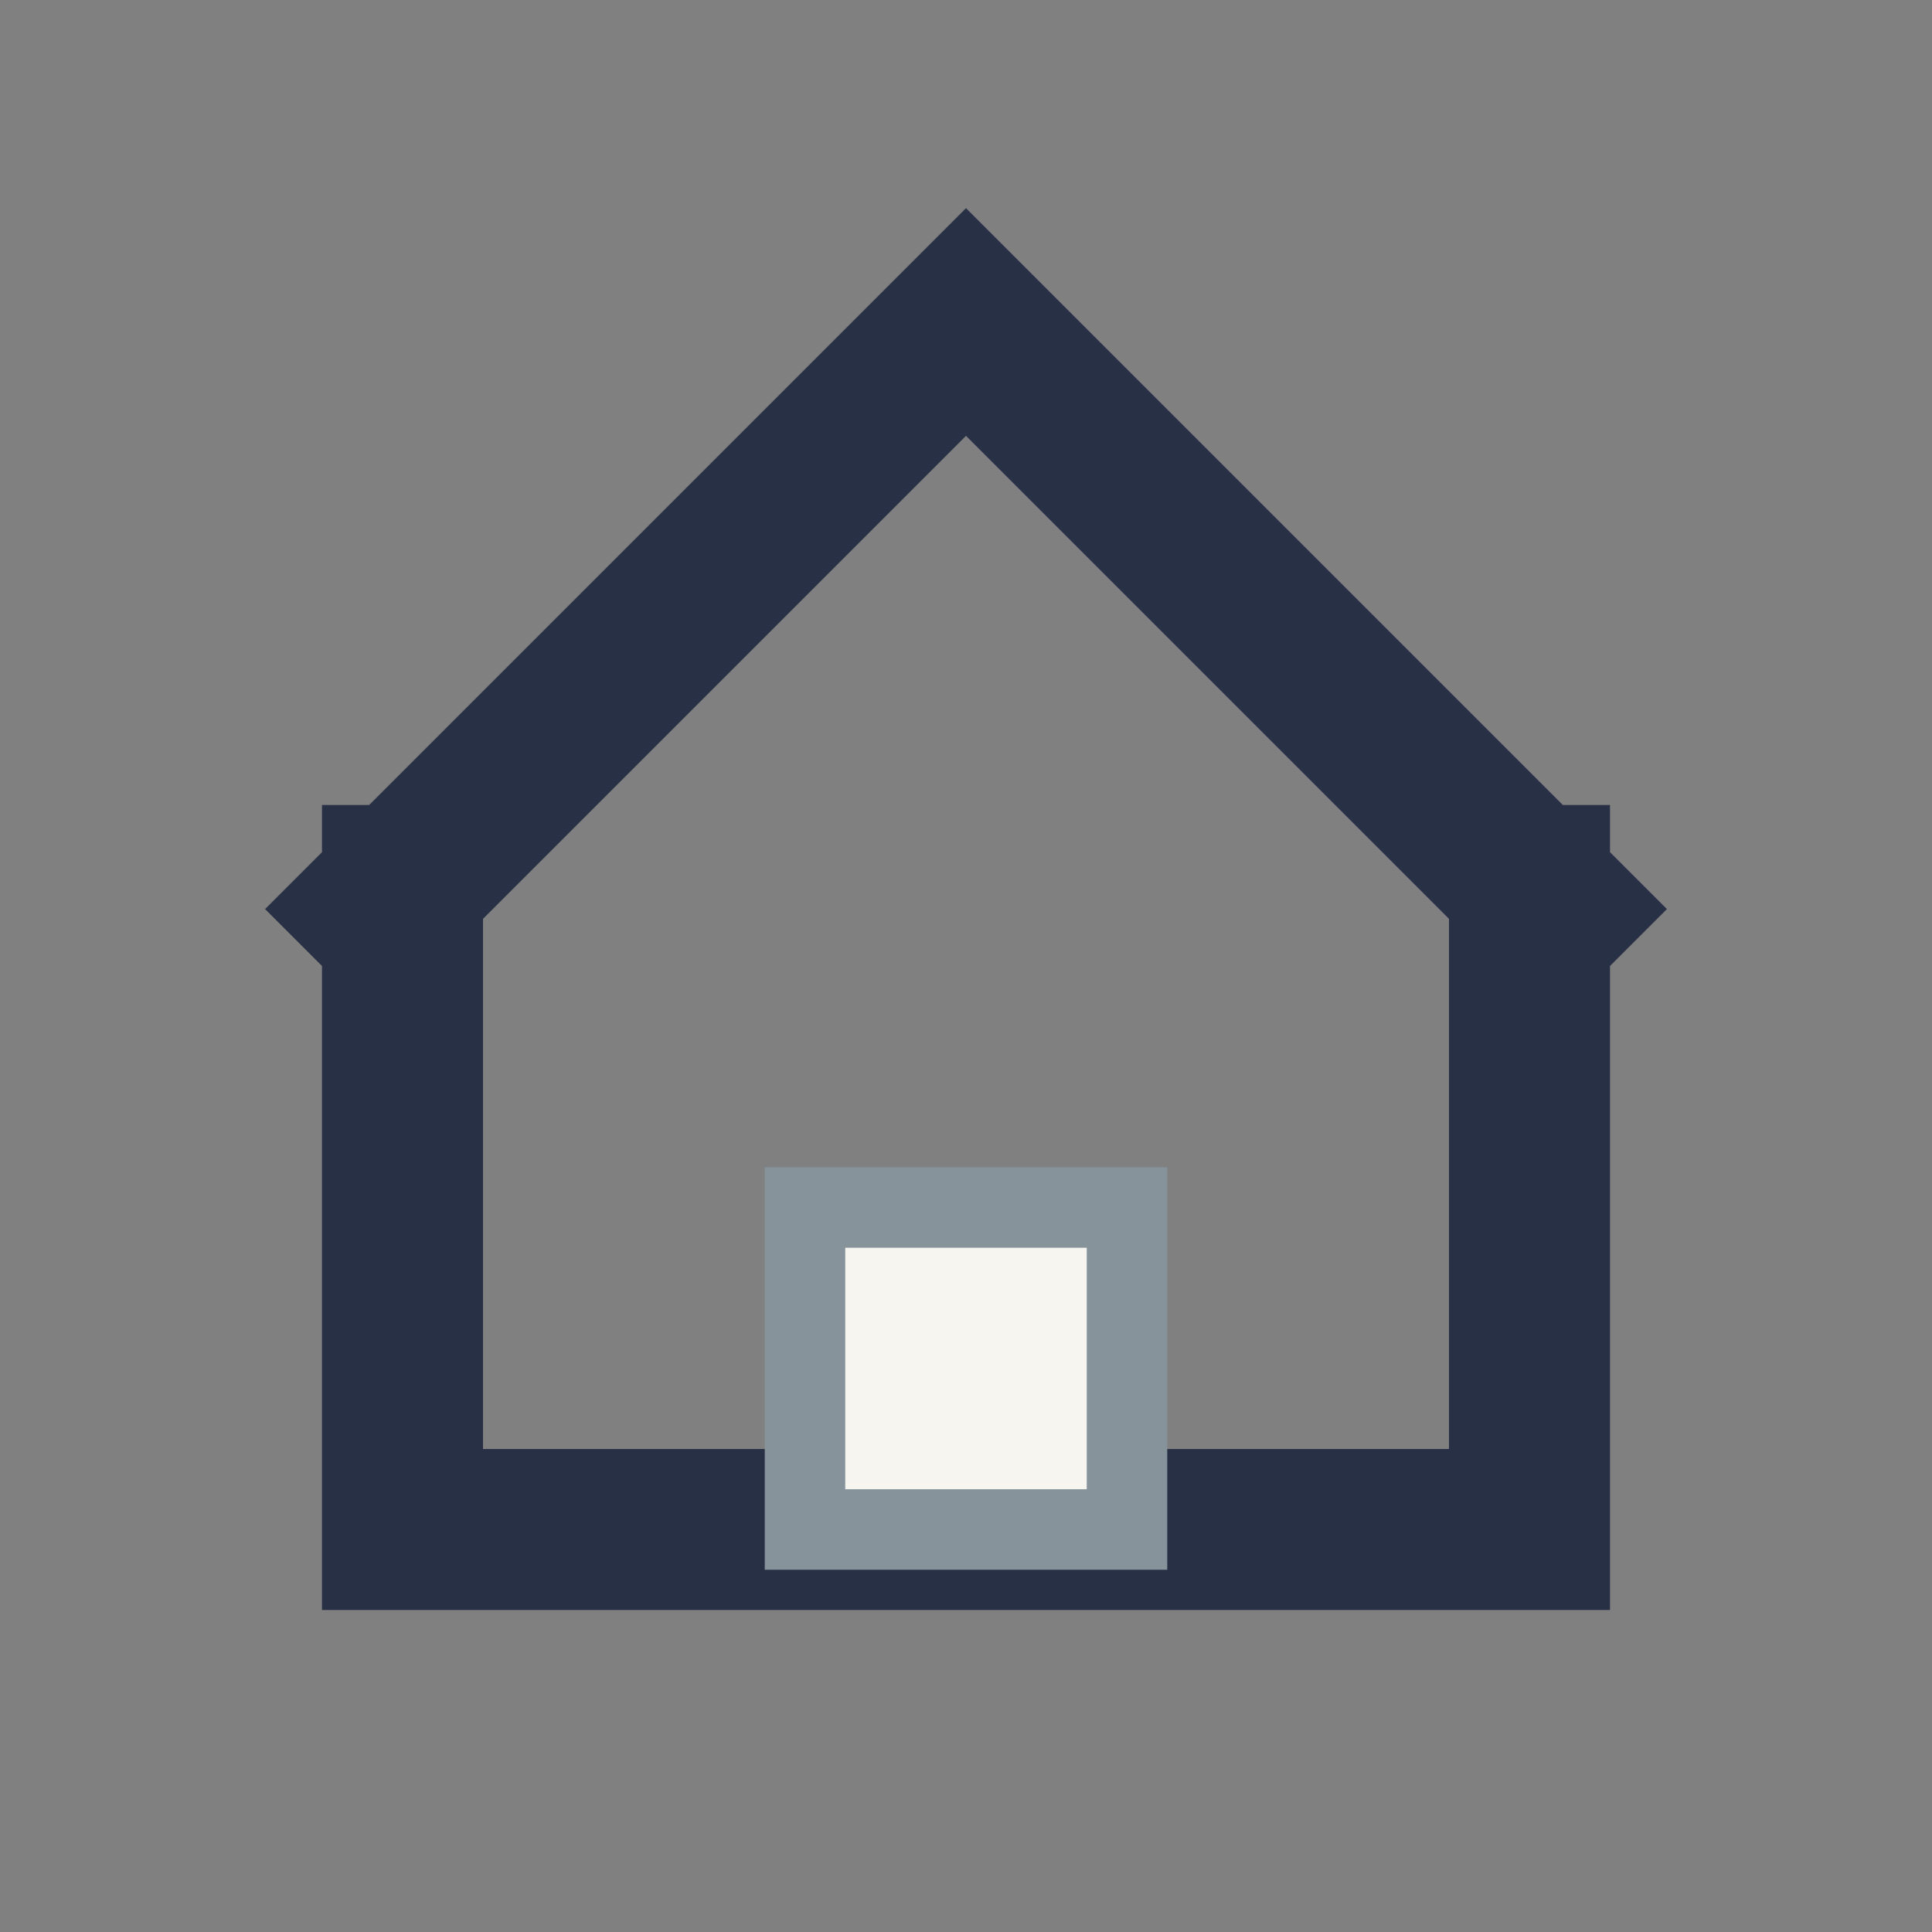 <?xml version="1.0" encoding="UTF-8"?>
<svg xmlns="http://www.w3.org/2000/svg" viewBox="0 0 24 24" width="32" height="32"><rect x="0" y="0" width="24" height="24" fill="#808080" stroke="none"/><path d="M4 12l8-8 8 8M5 10v9h14v-9" fill="none" stroke="#283046" stroke-width="2"/><rect x="10" y="15" width="4" height="4" fill="#F6F5F0" stroke="#86939B" stroke-width="1"/></svg>